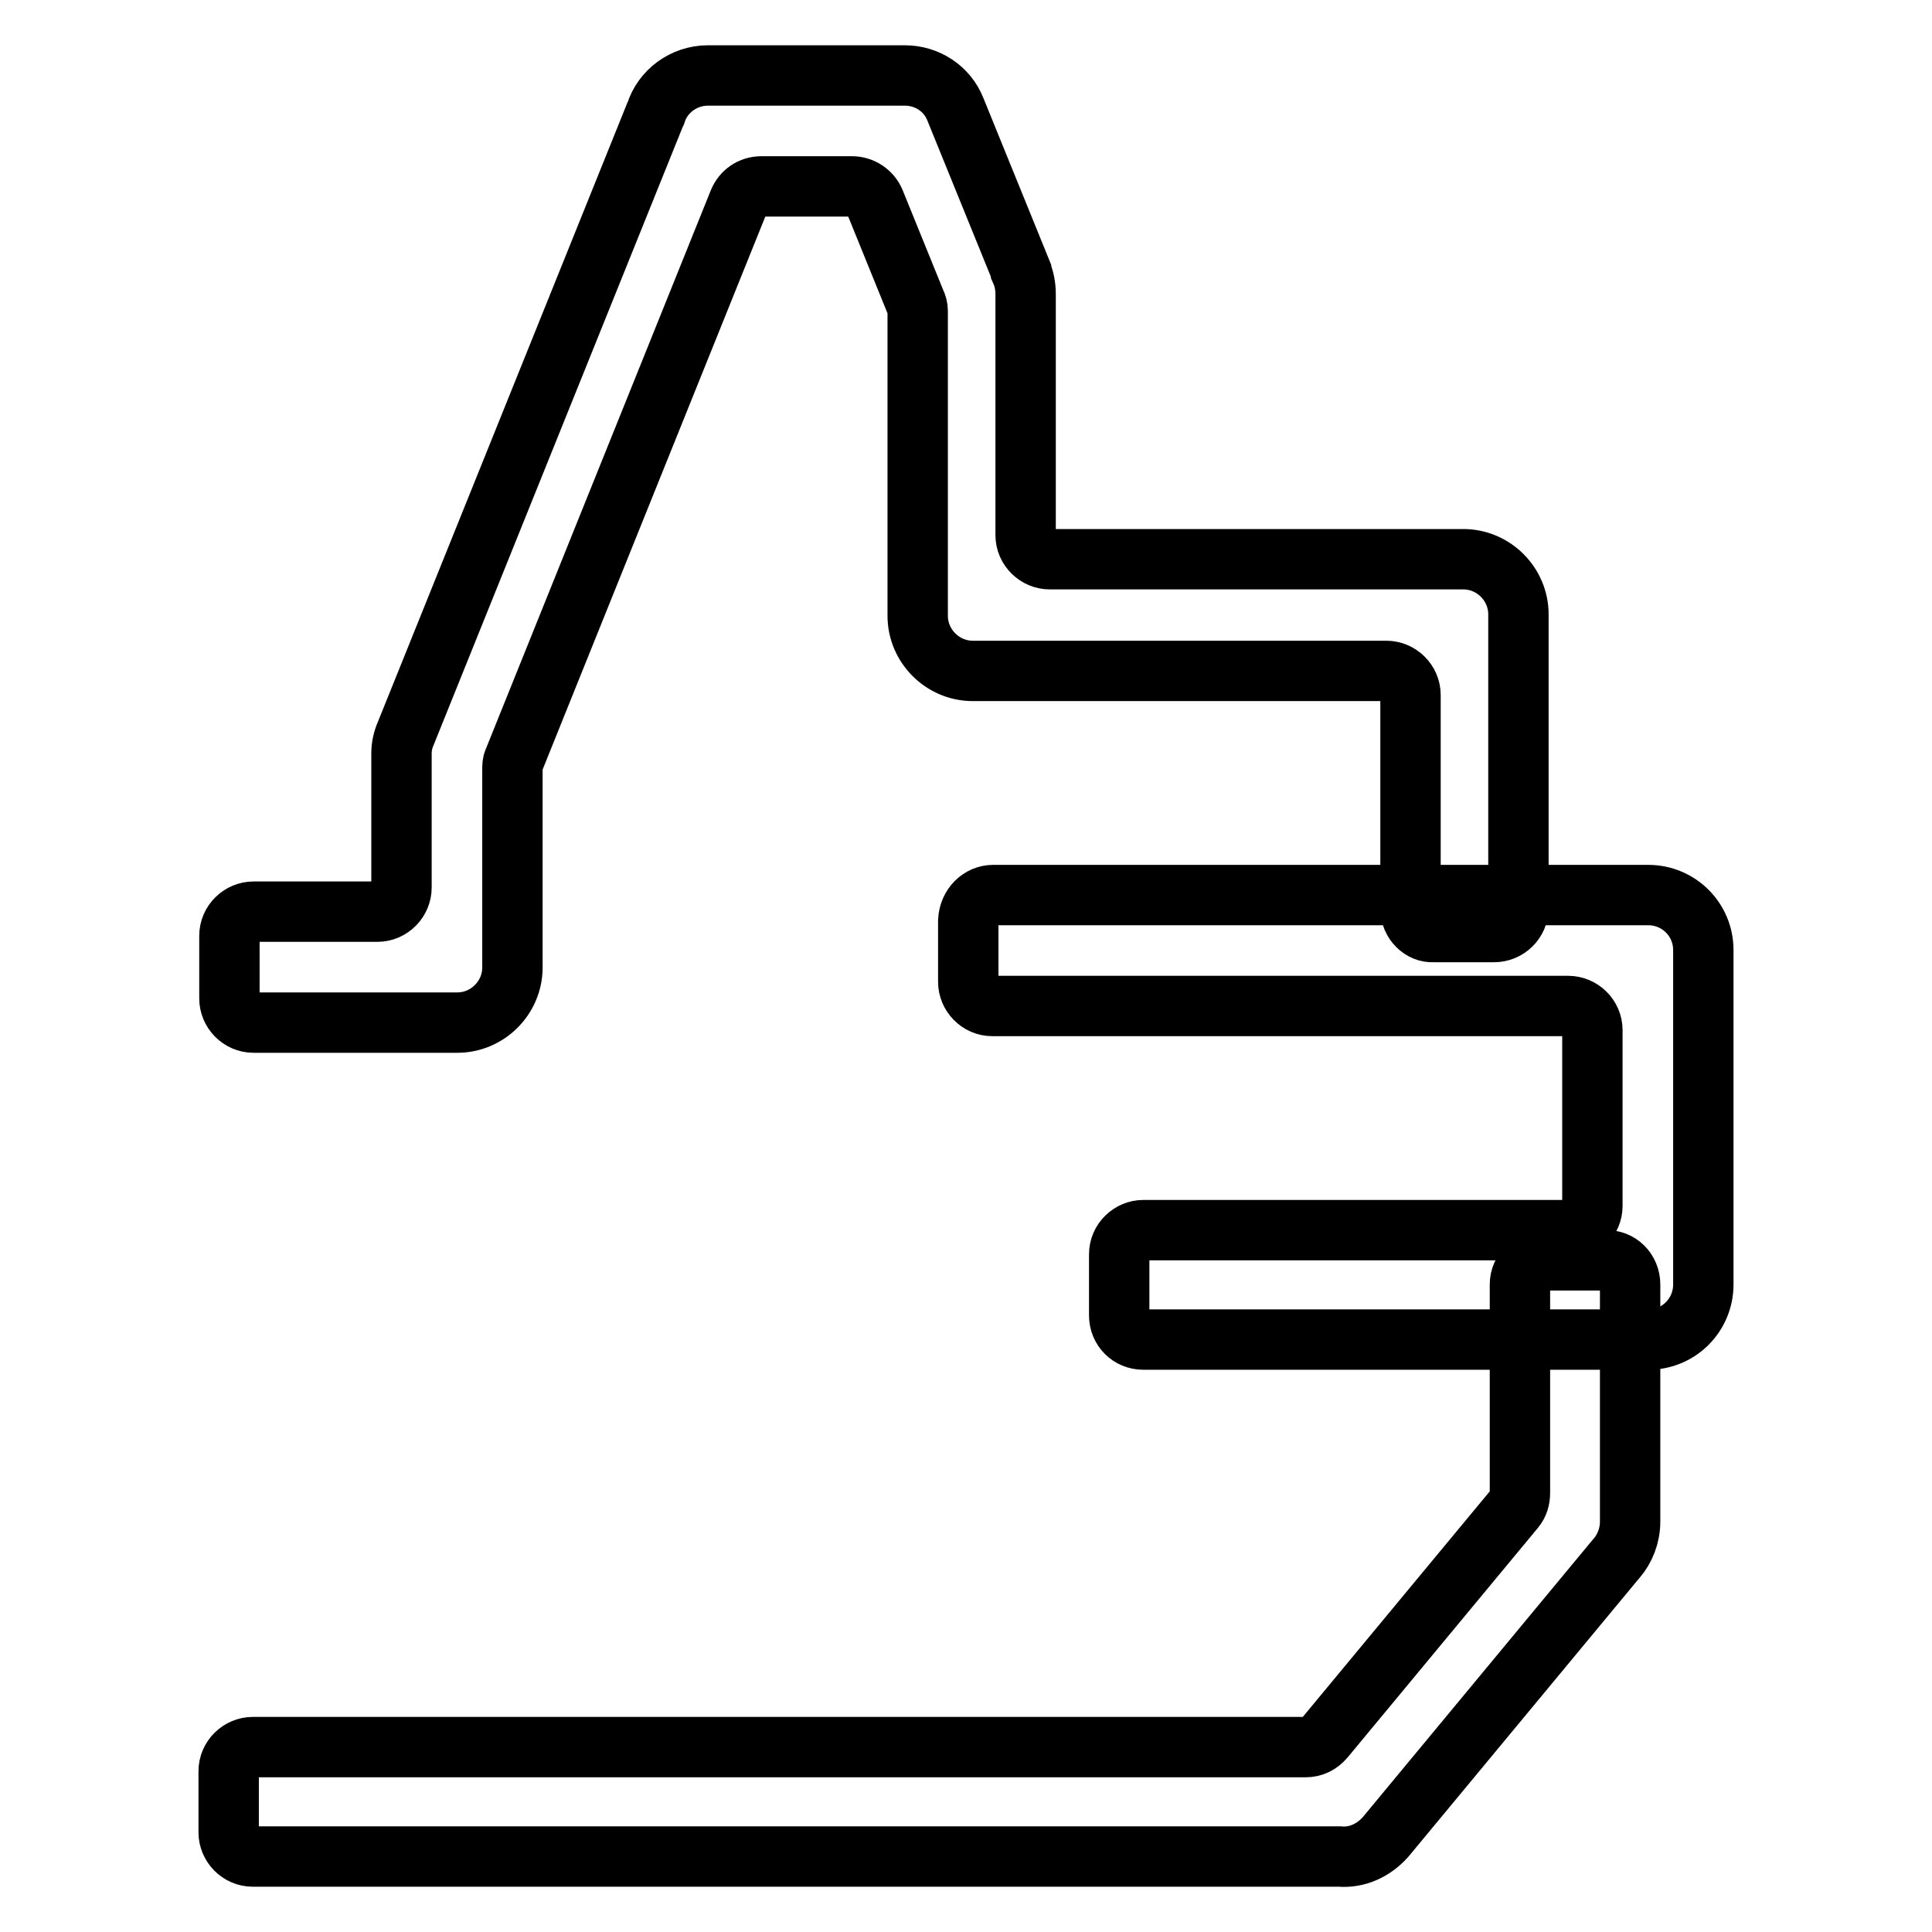 <?xml version="1.0" encoding="utf-8"?>
<!-- Svg Vector Icons : http://www.onlinewebfonts.com/icon -->
<!DOCTYPE svg PUBLIC "-//W3C//DTD SVG 1.1//EN" "http://www.w3.org/Graphics/SVG/1.1/DTD/svg11.dtd">
<svg version="1.1" xmlns="http://www.w3.org/2000/svg" xmlns:xlink="http://www.w3.org/1999/xlink" x="0px" y="0px" viewBox="0 0 256 256" enable-background="new 0 0 256 256" xml:space="preserve">
<g> <path stroke-width="8" fill-opacity="0" stroke="#000000"  d="M131.6,118.6h86.8c4,0,7.3,3.2,7.3,7.3v44.3c0,4-3.2,7.3-7.3,7.3h-66.9c-1.8,0-3.2-1.4-3.2-3.2v-8.1 c0-1.8,1.5-3.2,3.2-3.2h56.3c1.8,0,3.2-1.5,3.2-3.2v-23.3c0-1.8-1.5-3.2-3.2-3.2h-76.3c-1.8,0-3.2-1.5-3.2-3.2v-8.1 C128.4,120,129.9,118.6,131.6,118.6L131.6,118.6z"/> <path stroke-width="8" fill-opacity="0" stroke="#000000"  d="M216,170.2v31.4c0,1.9-0.7,3.6-1.8,4.9l-0.1,0.1l-30.5,36.8c-1.6,1.8-3.8,2.8-6.1,2.6h-144 c-1.8,0-3.2-1.5-3.2-3.2v-8.1c0-1.8,1.5-3.2,3.2-3.2H173c1,0,1.8-0.4,2.5-1.2l25.2-30.4c0.5-0.6,0.7-1.3,0.7-2.1v-27.6 c0-1.8,1.5-3.2,3.2-3.2h8.1C214.6,166.9,216,168.4,216,170.2z M186.9,120.4V92.1c0-1.8-1.5-3.2-3.2-3.2h-54.8c-4,0-7.3-3.3-7.3-7.3 c0-0.2,0-0.4,0-0.5v-0.3l0-39.6c0-0.4-0.1-0.8-0.3-1.2l-5.4-13.3c-0.5-1.2-1.7-2-3-2h-12c-1.4,0-2.5,0.8-3,2l-29.8,74 c-0.2,0.4-0.2,0.8-0.2,1.2v26.3c0,4-3.3,7.3-7.3,7.3h-27c-1.8,0-3.2-1.5-3.2-3.2V124c0-1.8,1.5-3.2,3.2-3.2H50 c1.8,0,3.2-1.5,3.2-3.2V99.8c0-0.9,0.2-1.8,0.6-2.7l33-81.9l0.1-0.2c0.9-2.9,3.7-5,6.9-5h26.1v0c2.9,0,5.6,1.7,6.7,4.5l8.7,21.4 c0,0,0,0.1,0,0.1c0.4,0.9,0.6,1.9,0.6,3l0,31.9c0,1.8,1.5,3.2,3.2,3.2h54.8c4,0,7.3,3.3,7.3,7.3v38.9c0,1.8-1.5,3.2-3.2,3.2h-8.1 C188.4,123.6,186.9,122.2,186.9,120.4z"/></g>
</svg>